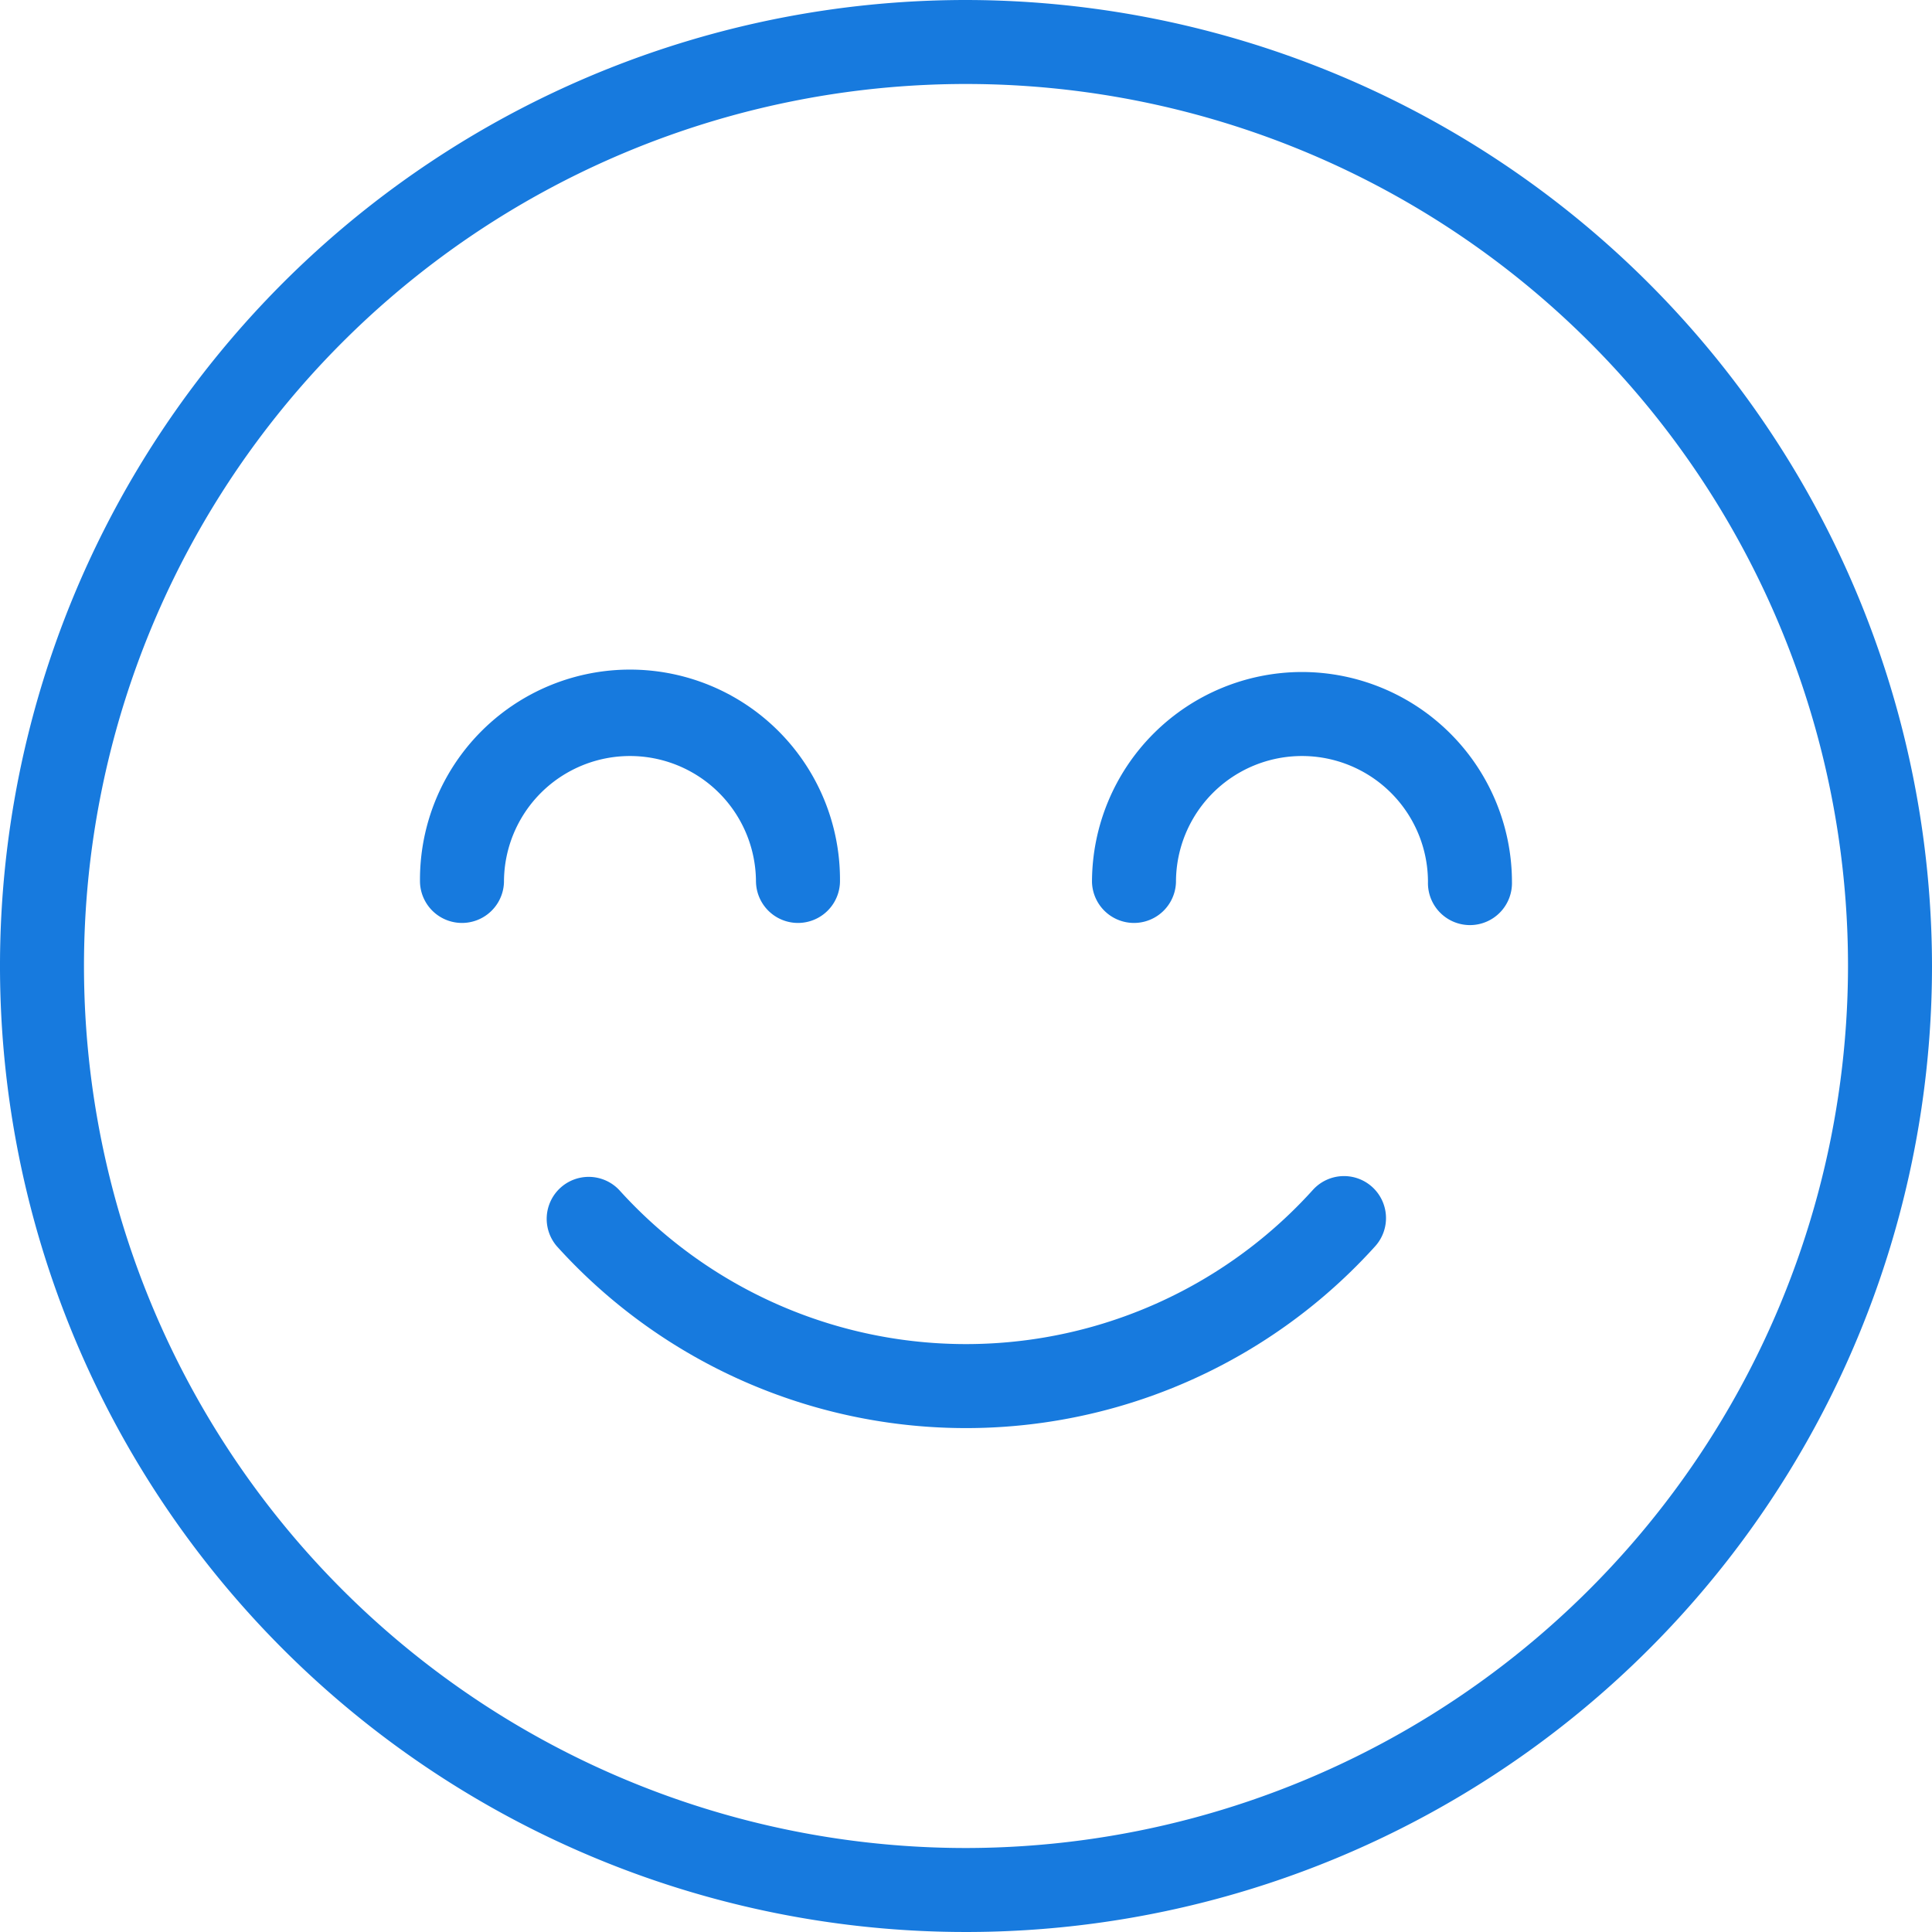 <svg xmlns="http://www.w3.org/2000/svg" width="70" height="70"><defs><clipPath id="a"><path data-name="長方形 65" transform="translate(1036 2303)" fill="#177ade" d="M0 0h70v70H0z"/></clipPath></defs><g data-name="マスクグループ 78" transform="translate(-1036 -2303)" clip-path="url(#a)"><g data-name="smile (1)"><g data-name="グループ 6130"><g data-name="グループ 6129" fill="#177ade"><path data-name="パス 7844" d="M1085.711 2346a1.521 1.521 0 00-2.149.119 16.93 16.93 0 01-25.124 0 1.522 1.522 0 00-2.267 2.03 19.973 19.973 0 0029.659 0 1.523 1.523 0 00-.119-2.149z"/><path data-name="パス 7845" d="M1071 2303a35 35 0 1035 35 35.04 35.04 0 00-35-35zm0 66.957a31.957 31.957 0 1131.957-31.957 31.992 31.992 0 01-31.957 31.957z"/><path data-name="パス 7846" d="M1083.174 2327.348a7.617 7.617 0 00-7.609 7.609 1.522 1.522 0 003.043 0 4.565 4.565 0 119.13 0 1.522 1.522 0 103.043 0 7.617 7.617 0 00-7.607-7.609z"/><path data-name="パス 7847" d="M1063.391 2334.957a1.522 1.522 0 003.043 0 7.609 7.609 0 10-15.217 0 1.522 1.522 0 003.043 0 4.565 4.565 0 119.13 0z"/></g></g></g></g></svg>